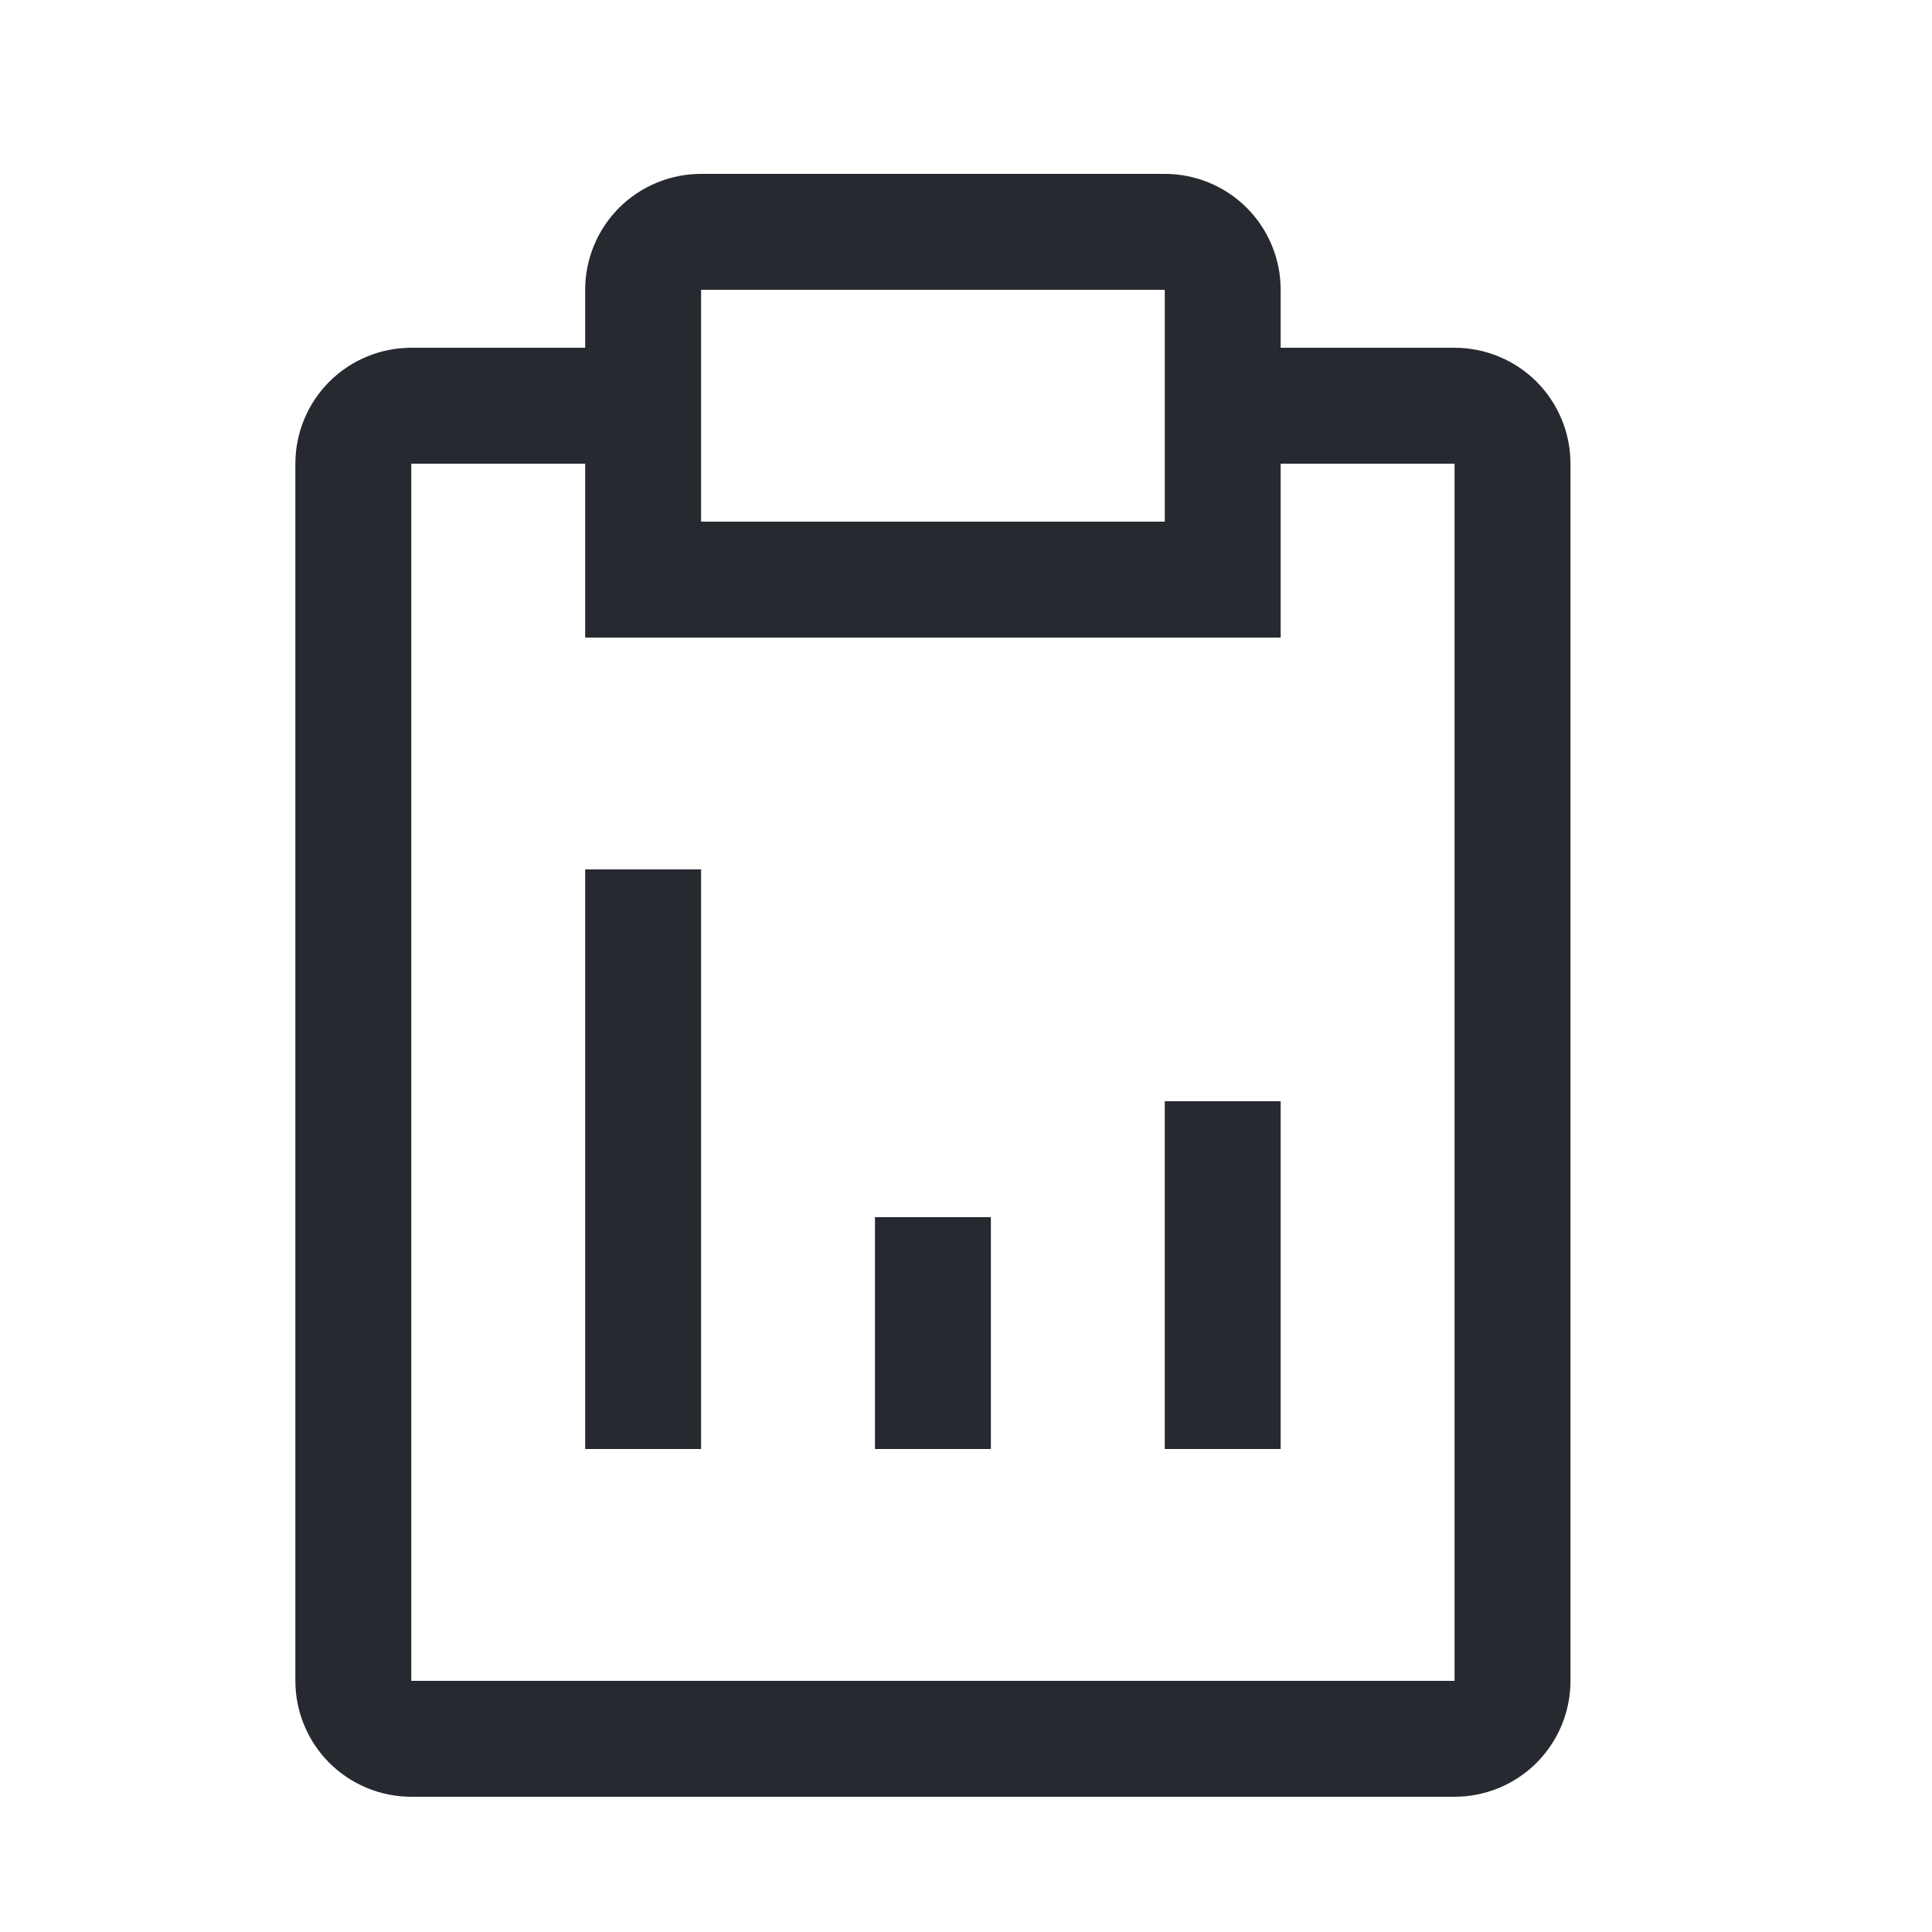 <svg width="25" height="25" viewBox="0 0 25 25" fill="none" xmlns="http://www.w3.org/2000/svg">
<path d="M12.822 15.75H11.322V18.75H12.822V15.75Z" fill="#262A30"/>
<path d="M16.572 14.25H15.072V18.75H16.572V14.25Z" fill="#262A30"/>
<path d="M9.072 11.25H7.572V18.75H9.072V11.25Z" fill="#262A30"/>
<path d="M18.822 4.5H16.572V3.75C16.572 3.352 16.414 2.971 16.133 2.689C15.851 2.408 15.47 2.25 15.072 2.25H9.072C8.674 2.25 8.293 2.408 8.011 2.689C7.73 2.971 7.572 3.352 7.572 3.75V4.5H5.322C4.924 4.5 4.543 4.658 4.261 4.939C3.98 5.221 3.822 5.602 3.822 6V21.75C3.822 22.148 3.98 22.529 4.261 22.811C4.543 23.092 4.924 23.25 5.322 23.25H18.822C19.22 23.25 19.601 23.092 19.883 22.811C20.164 22.529 20.322 22.148 20.322 21.75V6C20.322 5.602 20.164 5.221 19.883 4.939C19.601 4.658 19.22 4.5 18.822 4.5ZM9.072 3.75H15.072V6.75H9.072V3.75ZM18.822 21.75H5.322V6H7.572V8.25H16.572V6H18.822V21.75Z" fill="#262A30"/>
</svg>
